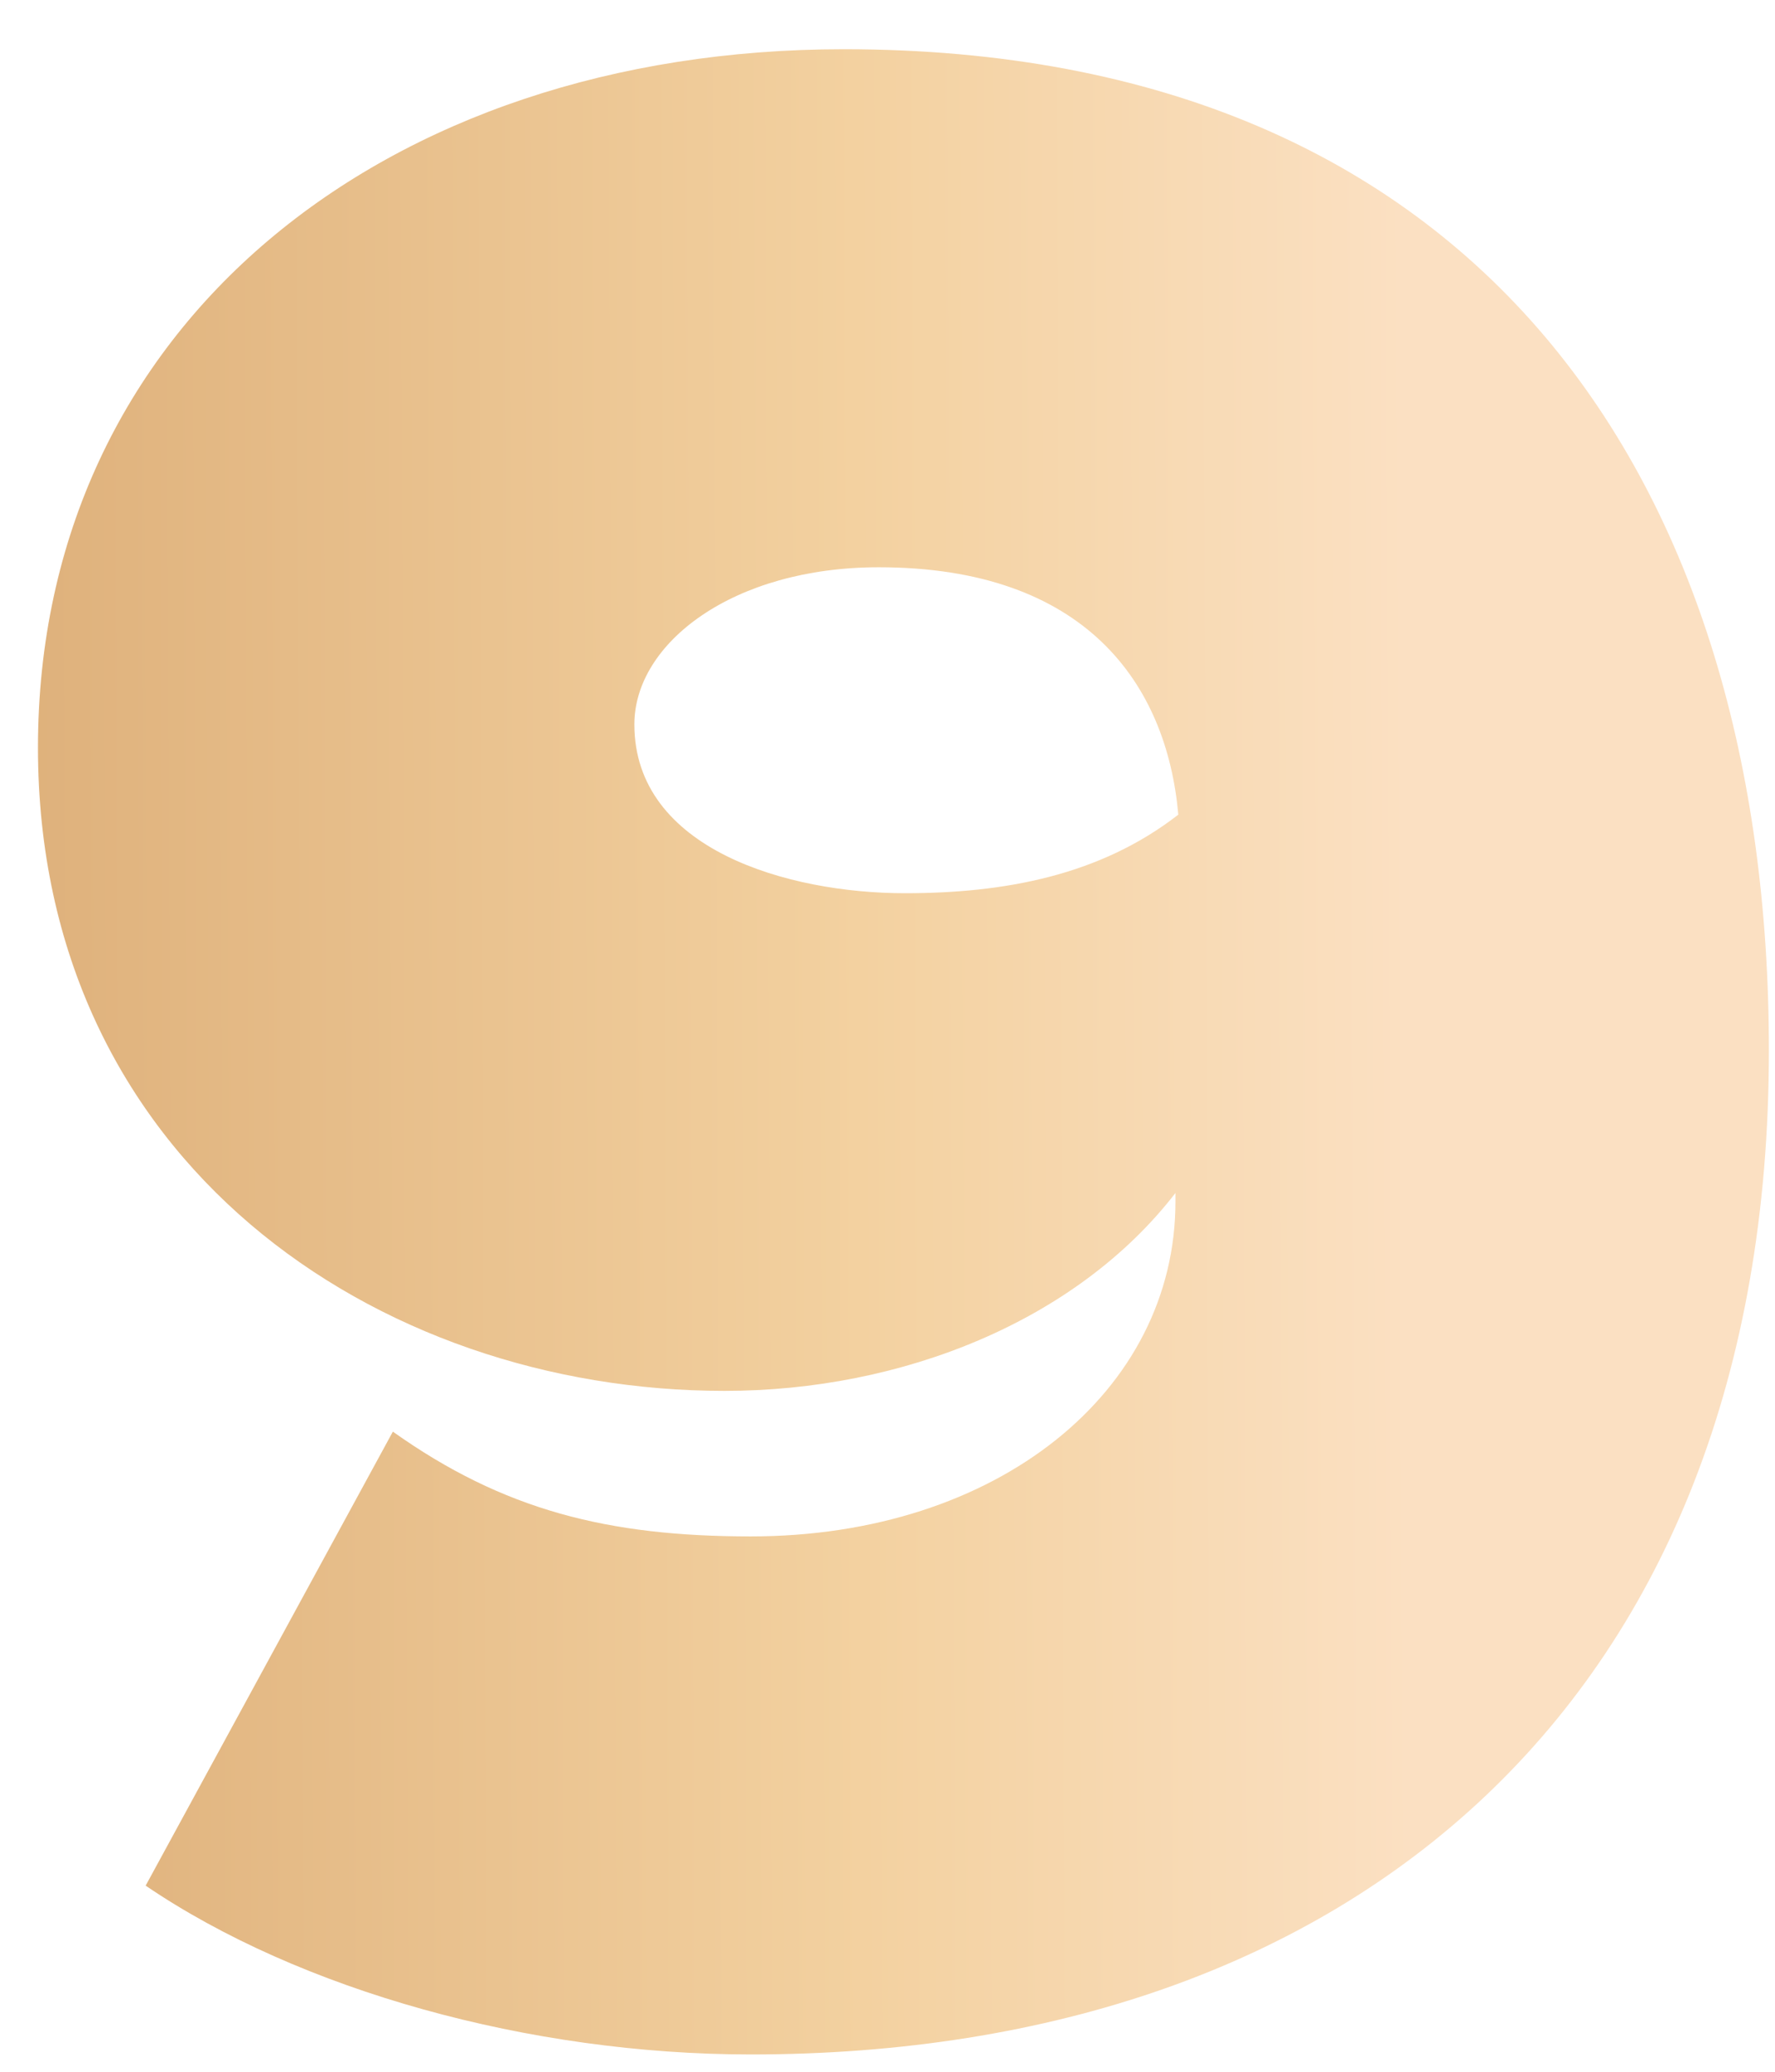 <?xml version="1.0" encoding="UTF-8"?> <svg xmlns="http://www.w3.org/2000/svg" width="36" height="42" viewBox="0 0 36 42" fill="none"> <path d="M15.226 41.649C27.439 41.649 35.876 34.451 35.876 21.294C35.876 9.789 30.035 0.998 17.113 0.998C7.792 0.998 0.77 6.603 0.77 15.158C0.77 23.536 7.614 28.197 14.694 28.197C18.294 28.197 21.834 26.781 23.84 24.185C23.84 24.244 23.84 24.303 23.84 24.362C23.84 28.197 20.241 31.147 15.226 31.147C12.335 31.147 10.21 30.616 7.968 29.023L2.954 38.227C6.08 40.351 10.742 41.649 15.226 41.649ZM18.352 18.108C15.992 18.108 12.866 17.223 12.866 14.686C12.866 13.034 14.871 11.5 17.822 11.5C22.011 11.5 23.663 13.86 23.898 16.515C22.305 17.754 20.358 18.108 18.352 18.108Z" fill="url(#paint0_linear_148_63)"></path> <defs> <linearGradient id="paint0_linear_148_63" x1="-15.336" y1="47.354" x2="29.1" y2="47.172" gradientUnits="userSpaceOnUse"> <stop stop-color="#DCAD77"></stop> <stop offset="0.312" stop-color="#DCAD77"></stop> <stop offset="0.74" stop-color="#F3D1A0"></stop> <stop offset="0.99" stop-color="#FBE0C2"></stop> </linearGradient> </defs> </svg> 